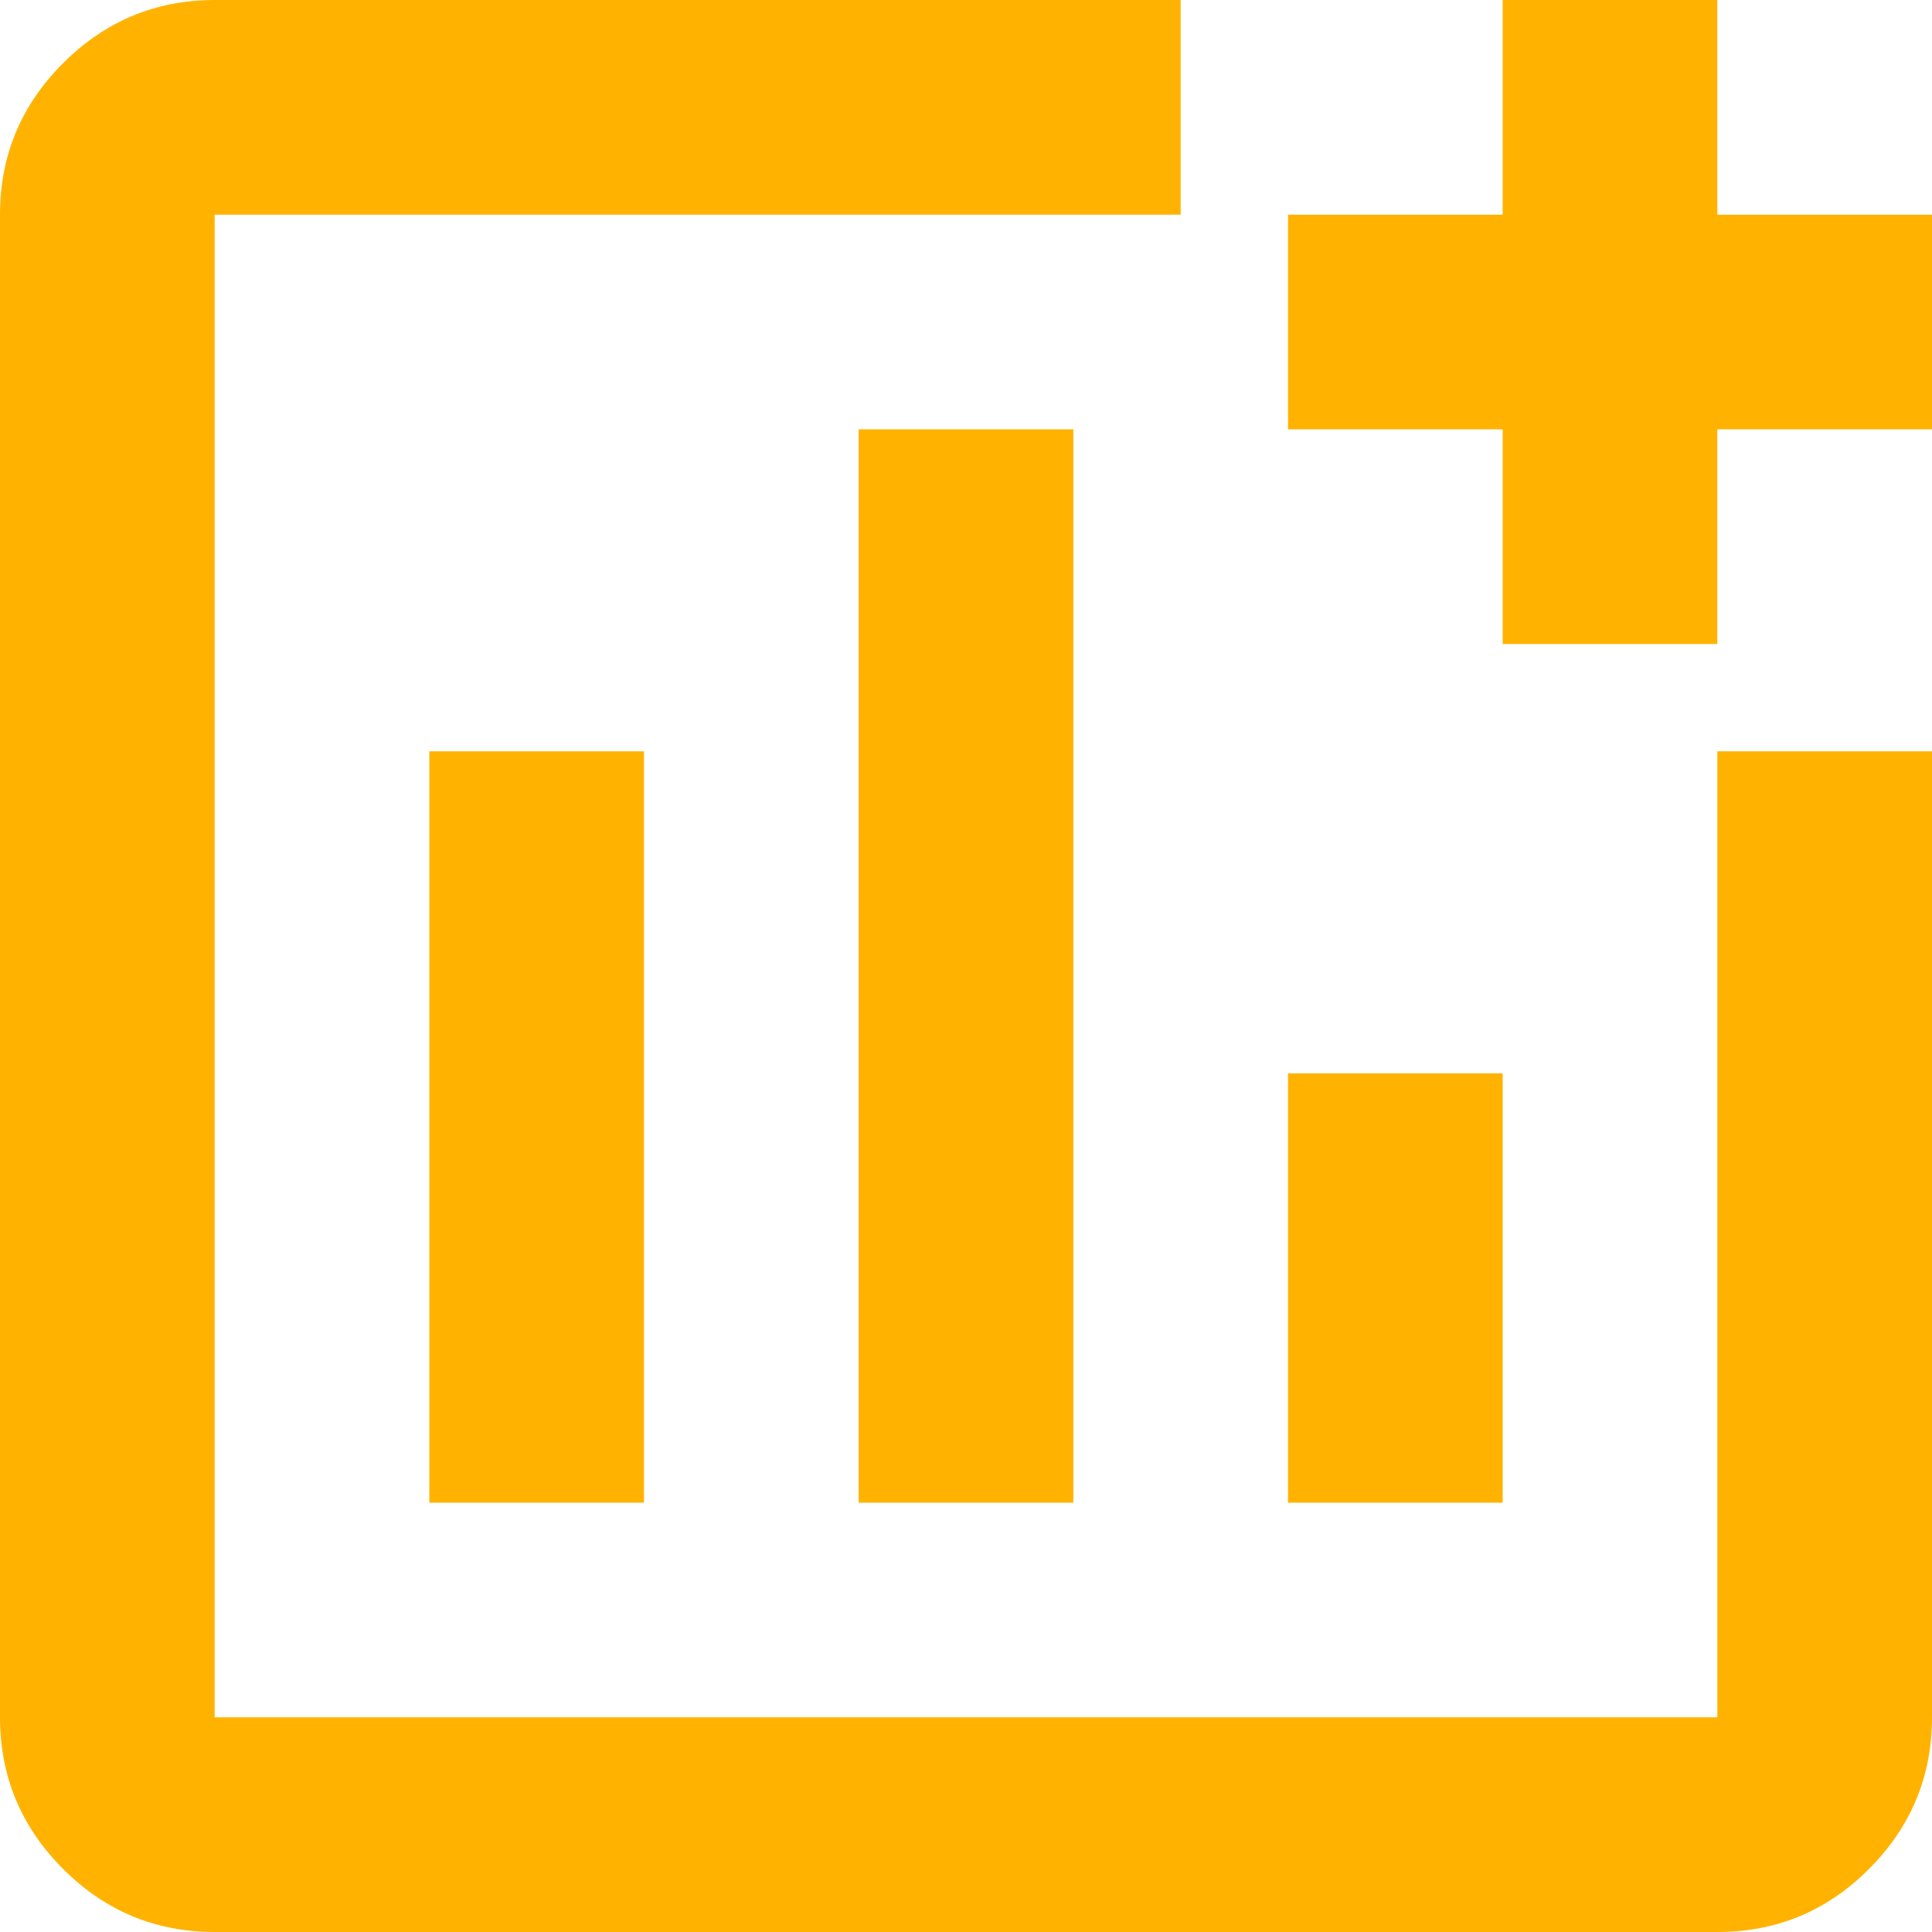 <?xml version="1.0" encoding="UTF-8"?> <svg xmlns="http://www.w3.org/2000/svg" width="37" height="37" viewBox="0 0 37 37" fill="none"><path d="M4.111 37C2.981 37 2.013 36.598 1.209 35.793C0.404 34.989 0.001 34.021 0 32.889V4.111C0 2.981 0.403 2.013 1.209 1.209C2.014 0.404 2.982 0.001 4.111 0H22.611V4.111H4.111V32.889H32.889V14.389H37V32.889C37 34.019 36.598 34.988 35.793 35.793C34.989 36.599 34.021 37.001 32.889 37H4.111ZM8.222 28.778H12.333V14.389H8.222V28.778ZM16.444 28.778H20.556V8.222H16.444V28.778ZM24.667 28.778H28.778V20.556H24.667V28.778ZM28.778 12.333V8.222H24.667V4.111H28.778V0H32.889V4.111H37V8.222H32.889V12.333H28.778Z" fill="#FFB300"></path></svg> 